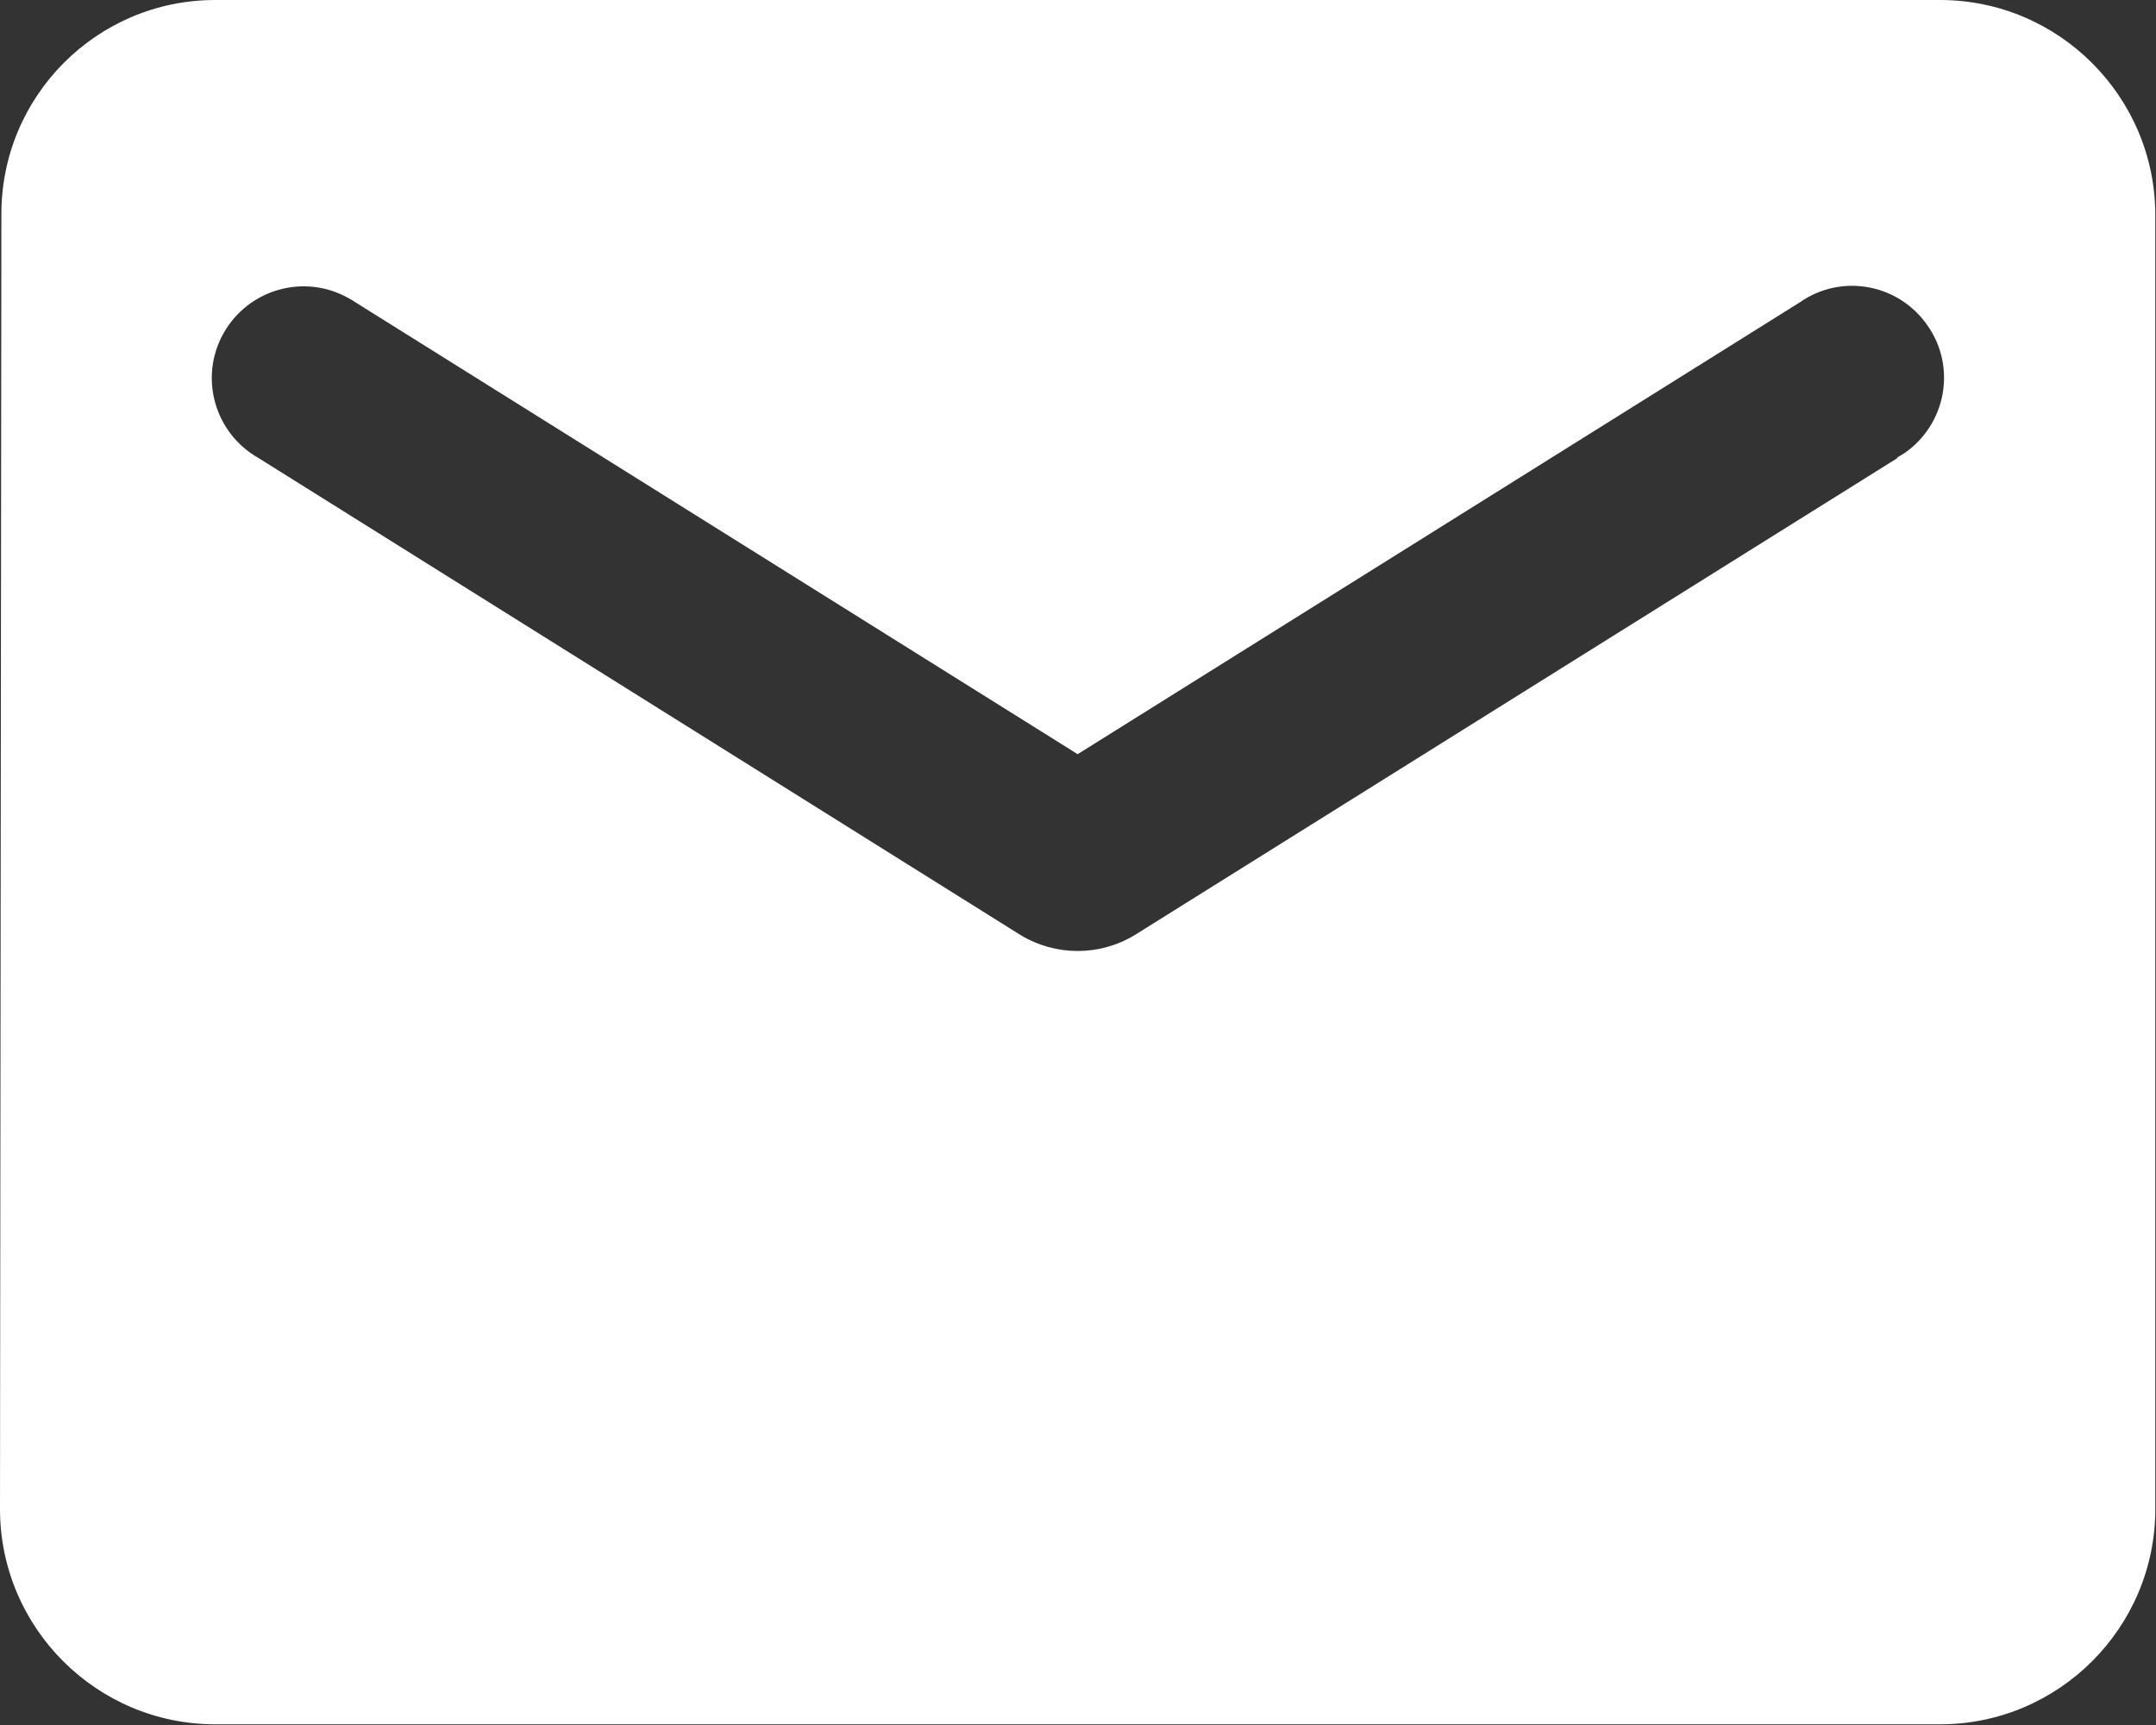 <?xml version="1.0" encoding="UTF-8"?>
<svg id="_レイヤー_2" data-name="レイヤー 2" xmlns="http://www.w3.org/2000/svg" viewBox="0 0 31.25 25">
  <rect x="0" y="0" width="31.25" height="25" fill="#333333" stroke="none"/>
  <defs>
    <style>
      .cls-1 {
        fill: #fff;
        stroke-width: 0px;
      }
    </style>
  </defs>
  <g id="_レイヤー_1-2" data-name="レイヤー 1">
    <path id="Icon_material-round-email" data-name="Icon material-round-email" class="cls-1" d="M28.12,0H3.12C1.4,0,.01,1.4.02,3.12l-.02,18.75c0,1.72,1.4,3.12,3.12,3.12h25c1.72,0,3.12-1.4,3.12-3.12V3.12c0-1.72-1.4-3.12-3.12-3.12ZM27.5,6.64l-11.05,6.91c-.51.31-1.15.31-1.66,0L3.75,6.64c-.64-.36-.87-1.17-.51-1.81.36-.64,1.17-.87,1.81-.51.04.02.07.04.1.06l10.47,6.55,10.47-6.55c.6-.42,1.43-.27,1.85.34.42.6.27,1.43-.34,1.85-.03.02-.07.04-.1.06h0Z"/>
  </g>
</svg>